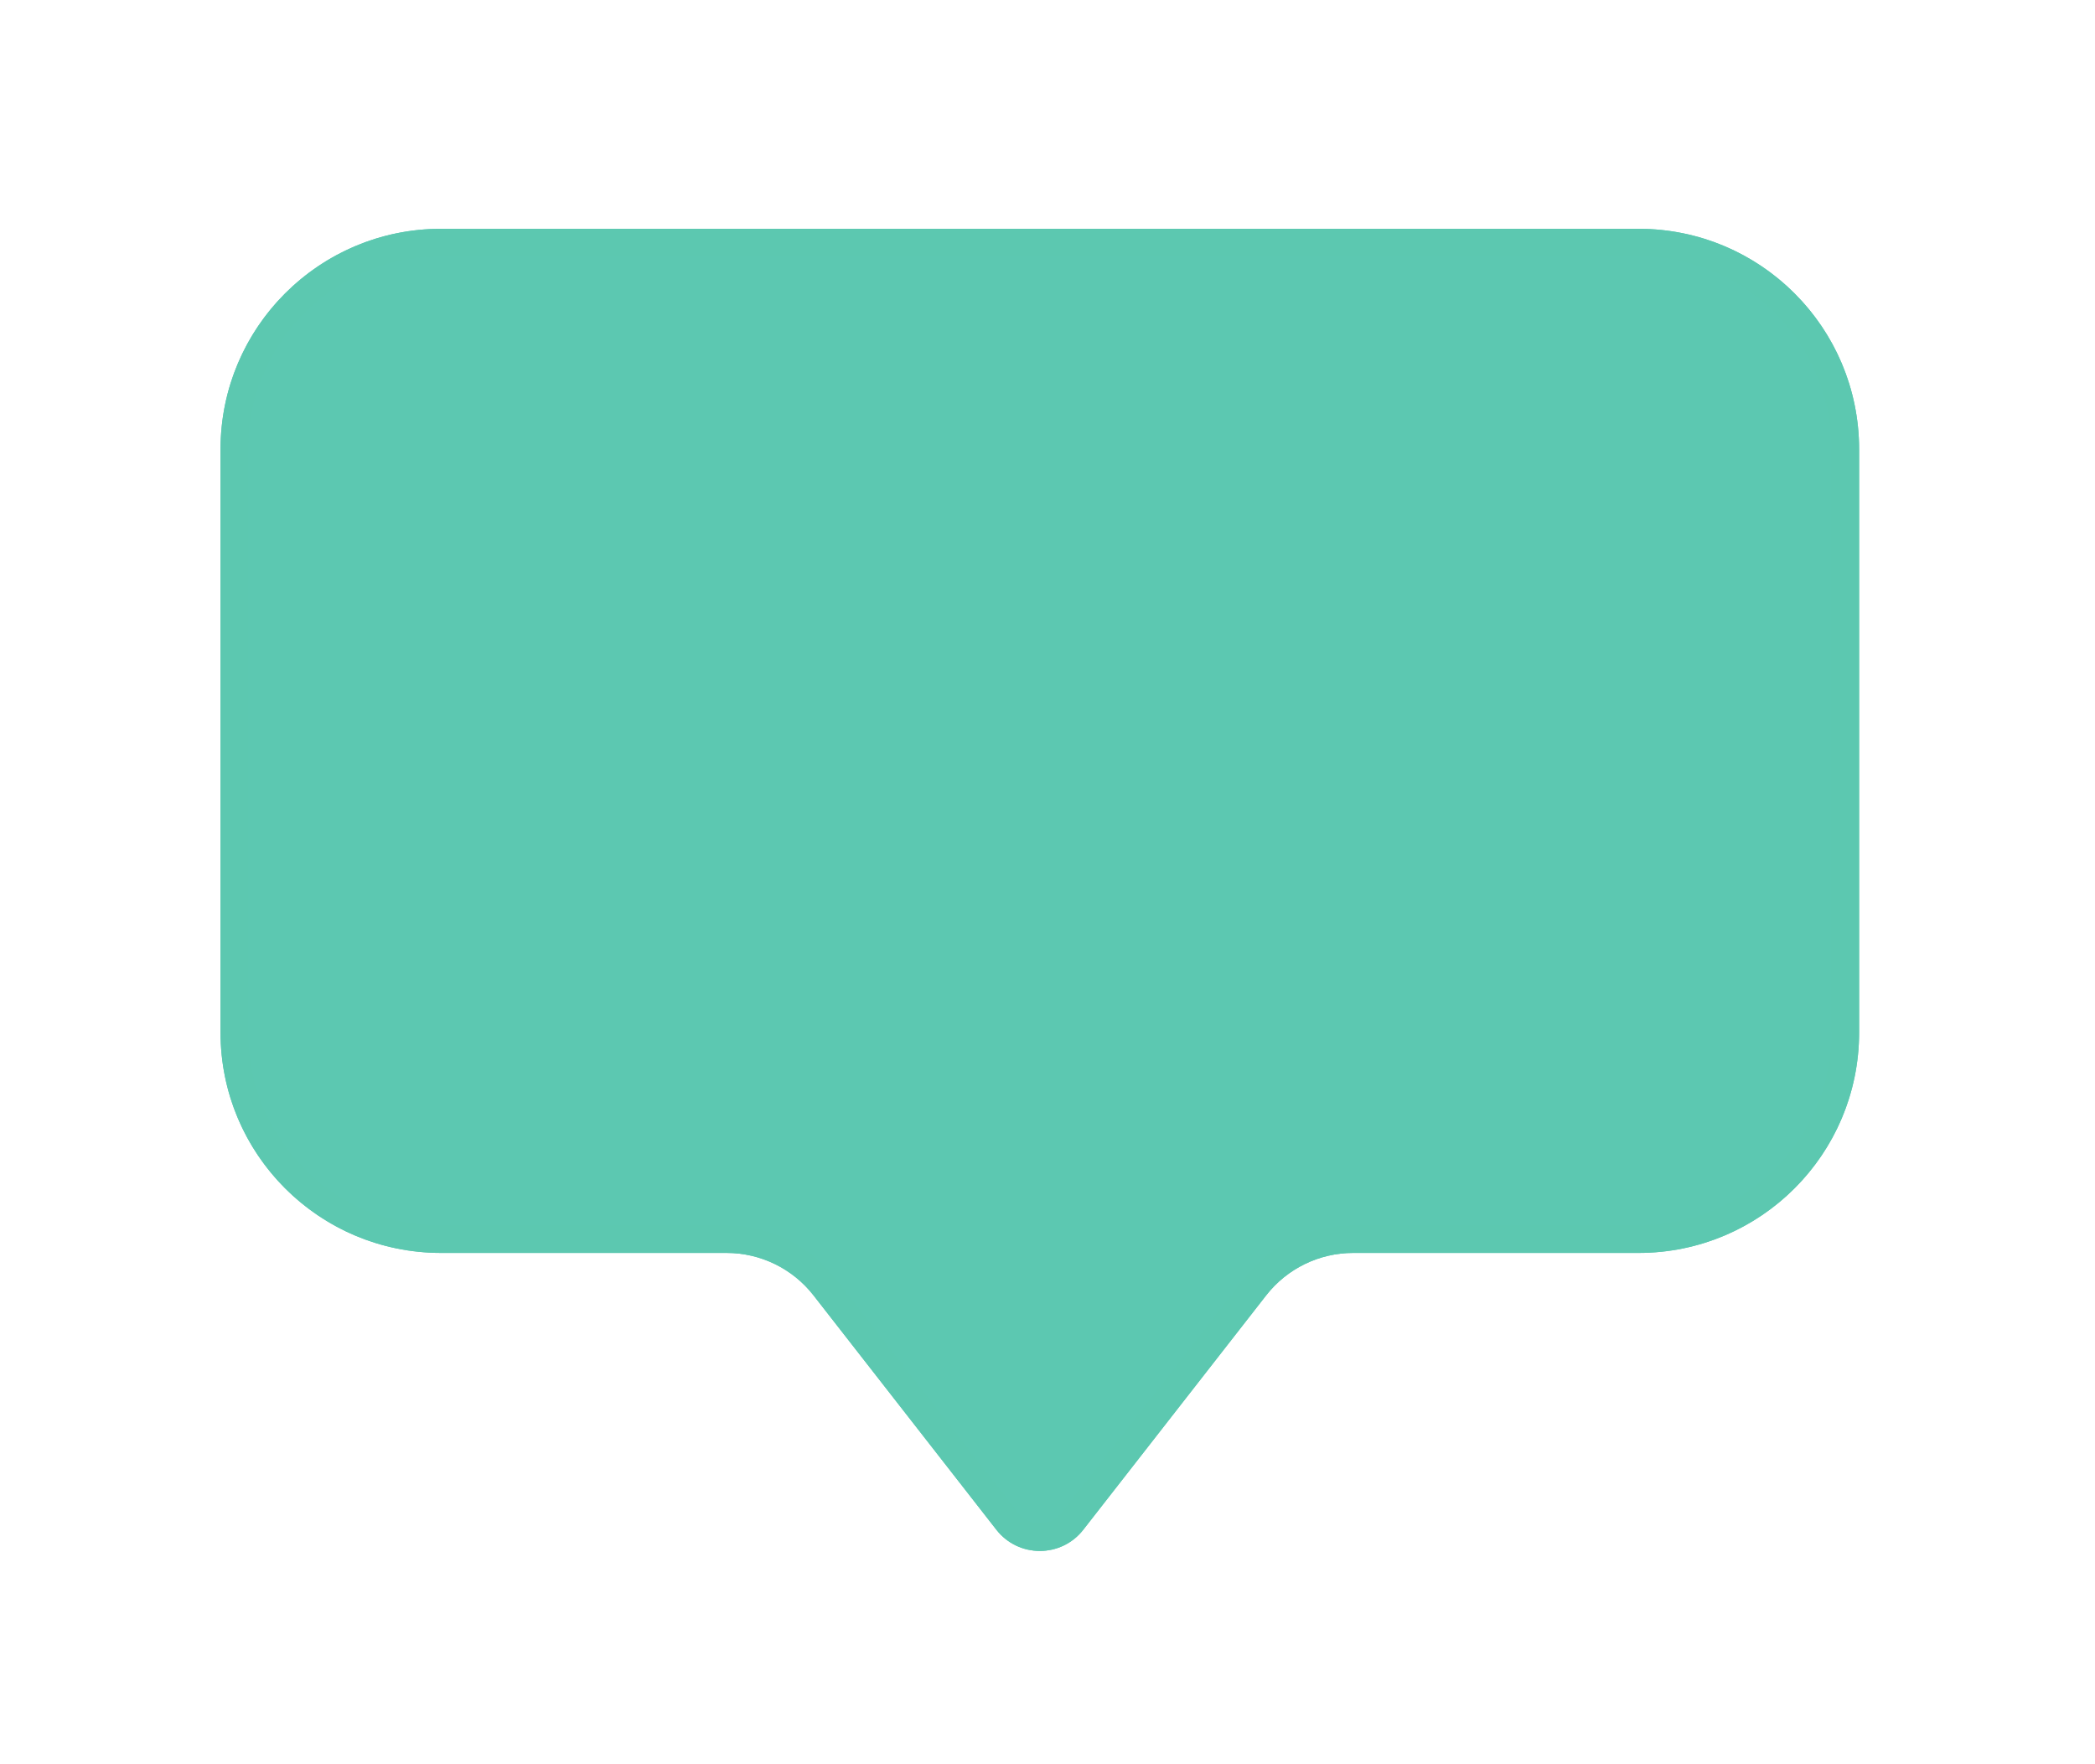 <svg width="76" height="64" viewBox="0 0 76 64" fill="none" xmlns="http://www.w3.org/2000/svg">
<g filter="url(#filter0_bdd_5333_10169)">
<path fillRule="evenodd" clipRule="evenodd" d="M26.511 42.691C25.753 41.72 24.589 41.152 23.357 41.152H13C8.582 41.152 5 37.57 5 33.152V12C5 7.582 8.582 4 13 4H56.443C60.862 4 64.443 7.582 64.443 12V33.152C64.443 37.57 60.862 41.152 56.443 41.152H46.087C44.854 41.152 43.691 41.72 42.933 42.691L36.298 51.194C35.498 52.22 33.946 52.22 33.145 51.194L26.511 42.691Z" fill="#5cc8b138" style="mix-blend-mode:color-dodge"/>
<path d="M23.357 40.652H13C8.858 40.652 5.5 37.294 5.5 33.152V12C5.5 7.858 8.858 4.5 13 4.5H56.443C60.586 4.5 63.943 7.858 63.943 12V33.152C63.943 37.294 60.586 40.652 56.443 40.652H46.087C44.7 40.652 43.392 41.291 42.539 42.384L35.904 50.886C35.304 51.656 34.14 51.656 33.539 50.886L26.905 42.384C26.052 41.291 24.743 40.652 23.357 40.652Z" stroke="#5CC8B0"/>
</g>
<defs>
<filter id="filter0_bdd_5333_10169" x="-79" y="-80" width="227.443" height="215.964" filterUnits="userSpaceOnUse" color-interpolation-filters="sRGB">
<feFlood flood-opacity="0" result="BackgroundImageFix"/>
<feGaussianBlur in="BackgroundImageFix" stdDeviation="42"/>
<feComposite in2="SourceAlpha" operator="in" result="effect1_backgroundBlur_5333_10169"/>
<feColorMatrix in="SourceAlpha" type="matrix" values="0 0 0 0 0 0 0 0 0 0 0 0 0 0 0 0 0 0 127 0" result="hardAlpha"/>
<feOffset dx="3" dy="4"/>
<feGaussianBlur stdDeviation="4"/>
<feColorMatrix type="matrix" values="0 0 0 0 0 0 0 0 0 0 0 0 0 0 0 0 0 0 0.32 0"/>
<feBlend mode="normal" in2="effect1_backgroundBlur_5333_10169" result="effect2_dropShadow_5333_10169"/>
<feColorMatrix in="SourceAlpha" type="matrix" values="0 0 0 0 0 0 0 0 0 0 0 0 0 0 0 0 0 0 127 0" result="hardAlpha"/>
<feOffset dy="0.3"/>
<feGaussianBlur stdDeviation="0.45"/>
<feColorMatrix type="matrix" values="0 0 0 0 0 0 0 0 0 0 0 0 0 0 0 0 0 0 0.2 0"/>
<feBlend mode="normal" in2="effect2_dropShadow_5333_10169" result="effect3_dropShadow_5333_10169"/>
<feBlend mode="normal" in="SourceGraphic" in2="effect3_dropShadow_5333_10169" result="shape"/>
</filter>
</defs>
</svg>
